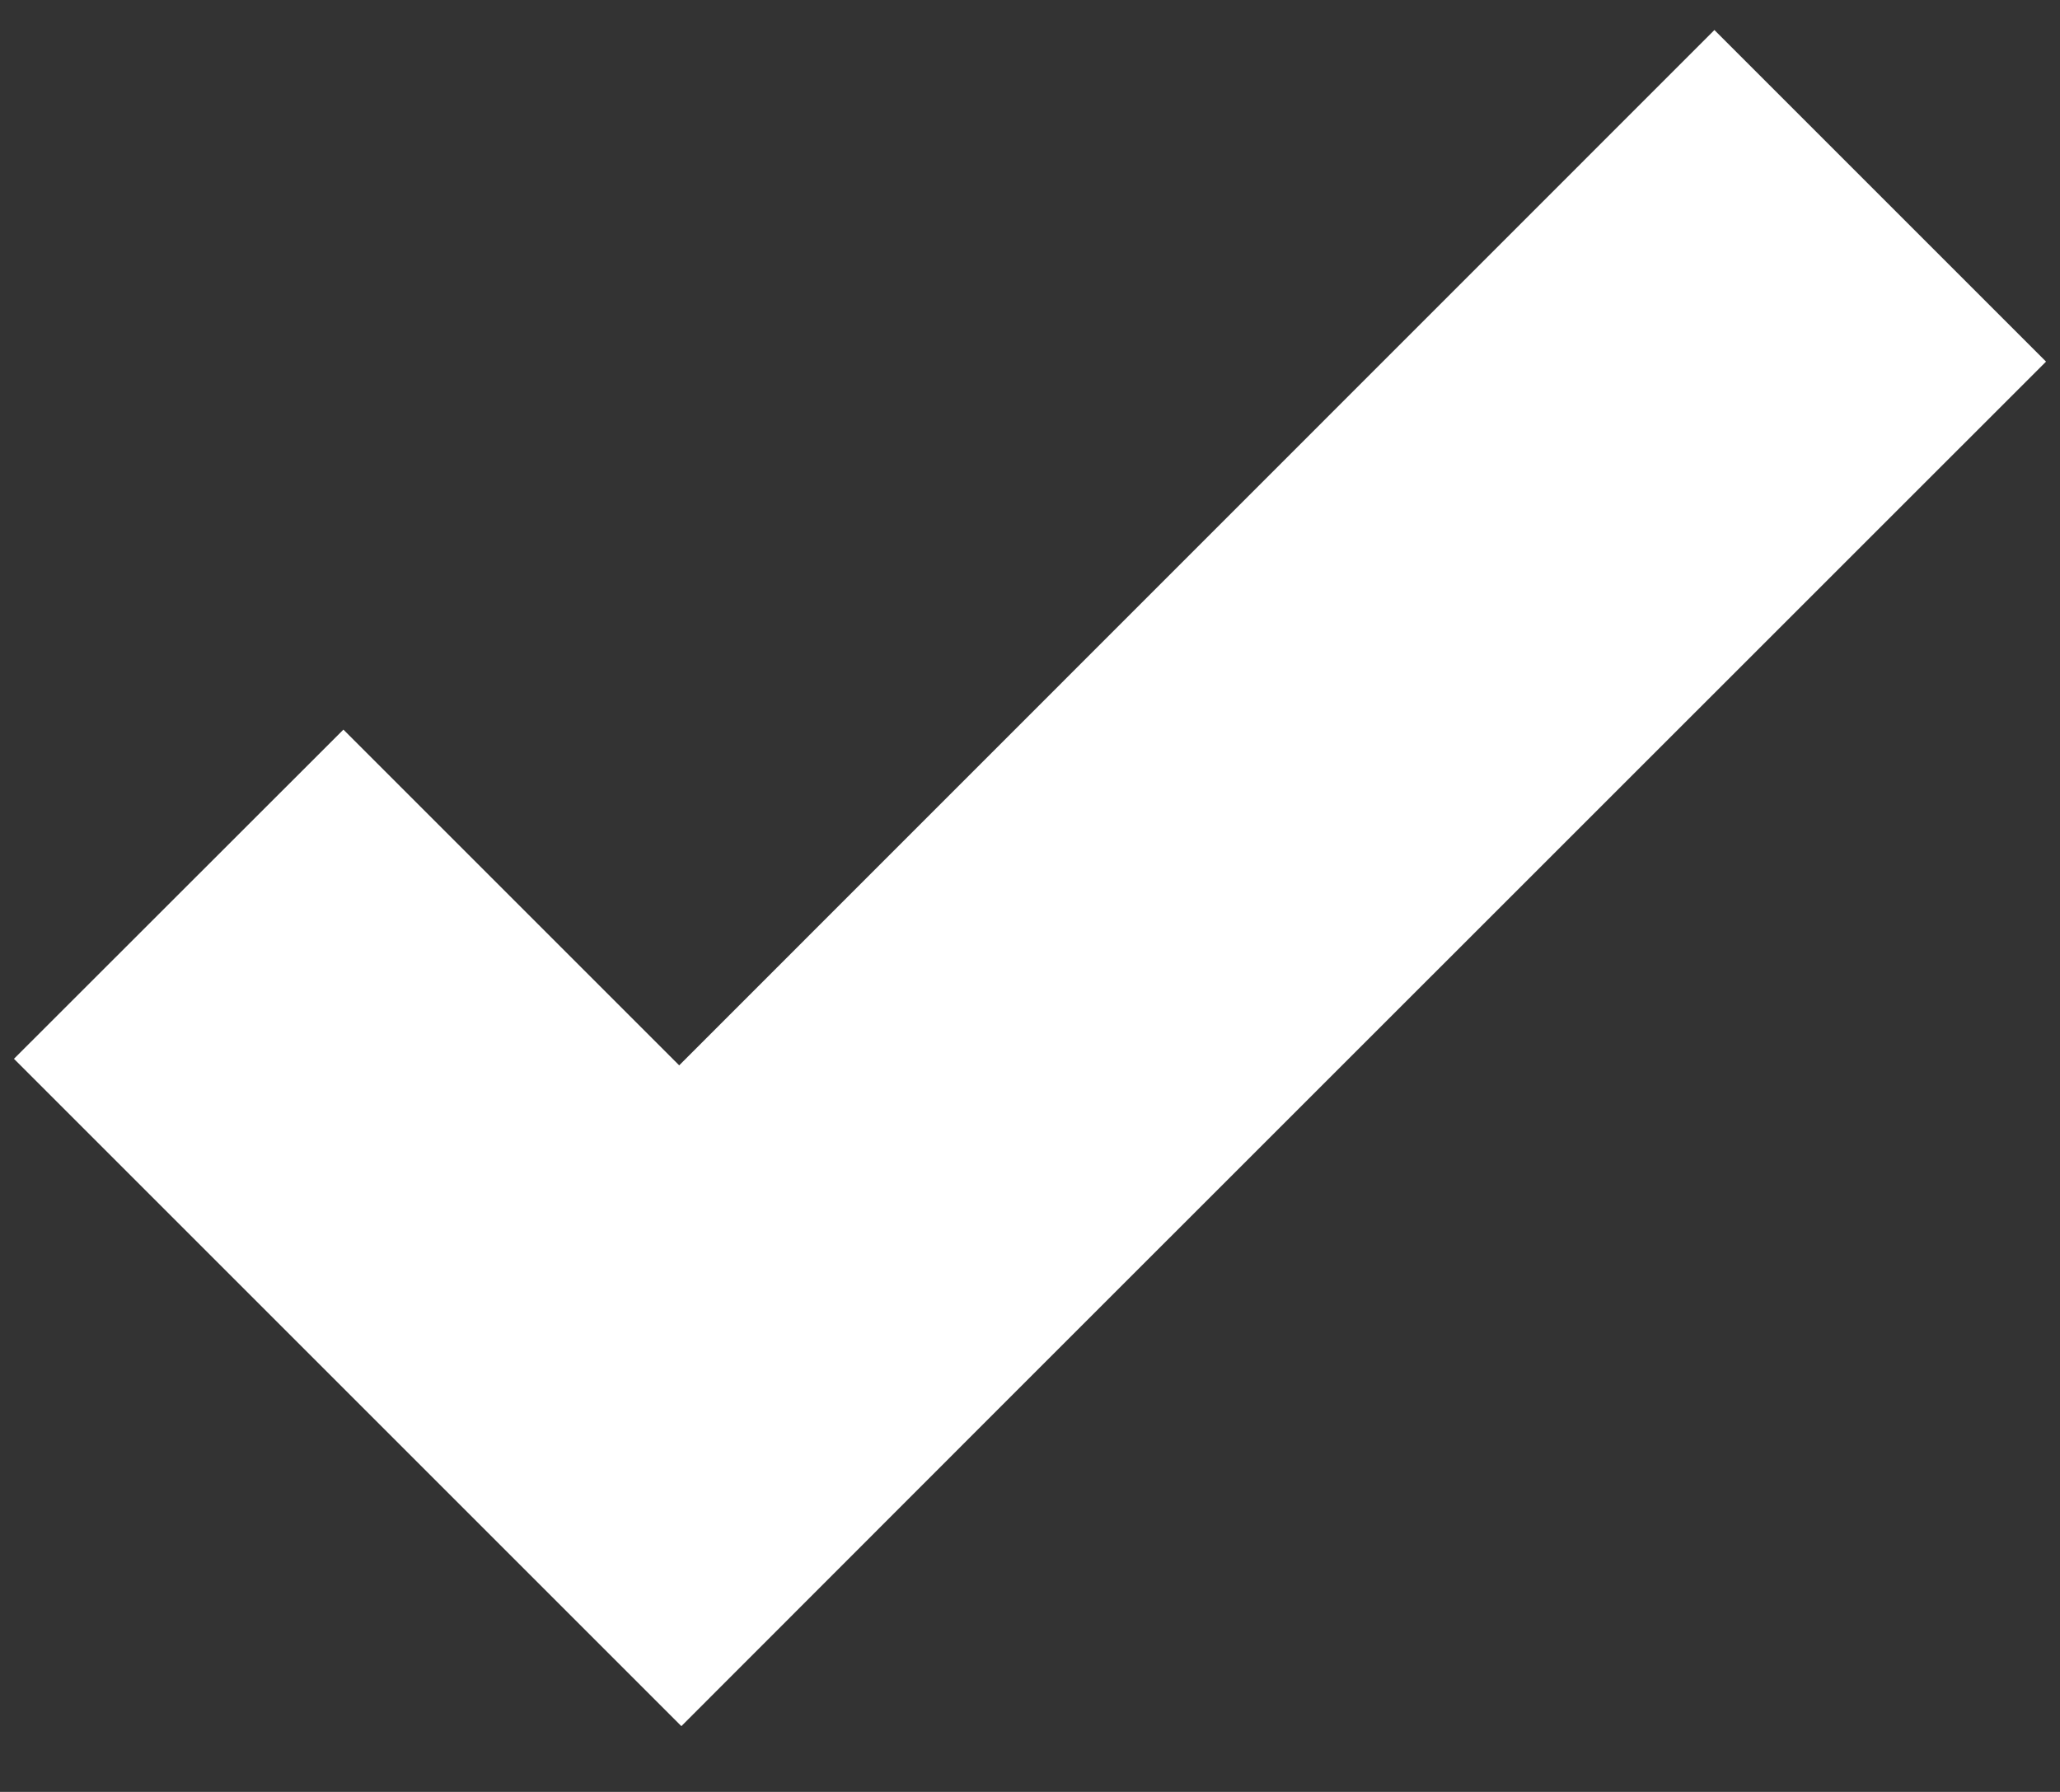<?xml version="1.0" encoding="UTF-8"?> <svg xmlns="http://www.w3.org/2000/svg" width="692" height="602" viewBox="0 0 692 602" fill="none"><rect x="0" y="0" width="692" height="602" fill="#333333" stroke="none"/> <g clip-path="url(#clip0_189_125)"> <path d="M346 -305C14.63 -305 -254 -36.37 -254 295C-254 626.37 14.63 895 346 895C677.369 895 946 626.37 946 295C946 -36.37 677.369 -305 346 -305ZM346 -174.629C605.369 -174.629 815.556 35.696 815.556 295C815.556 554.305 605.369 764.556 346 764.556C86.63 764.556 -123.556 554.305 -123.556 295C-123.555 35.696 86.63 -174.629 346 -174.629ZM575.907 10.088L228.153 357.915L115.36 245.122L4.691 355.718L117.484 468.511L228.885 579.912L339.482 469.243L687.308 121.489L575.907 10.088Z" fill="white"></path> </g> <defs> <clipPath id="clip0_189_125"> <rect width="692" height="602" fill="white"></rect> </clipPath> </defs> </svg> 